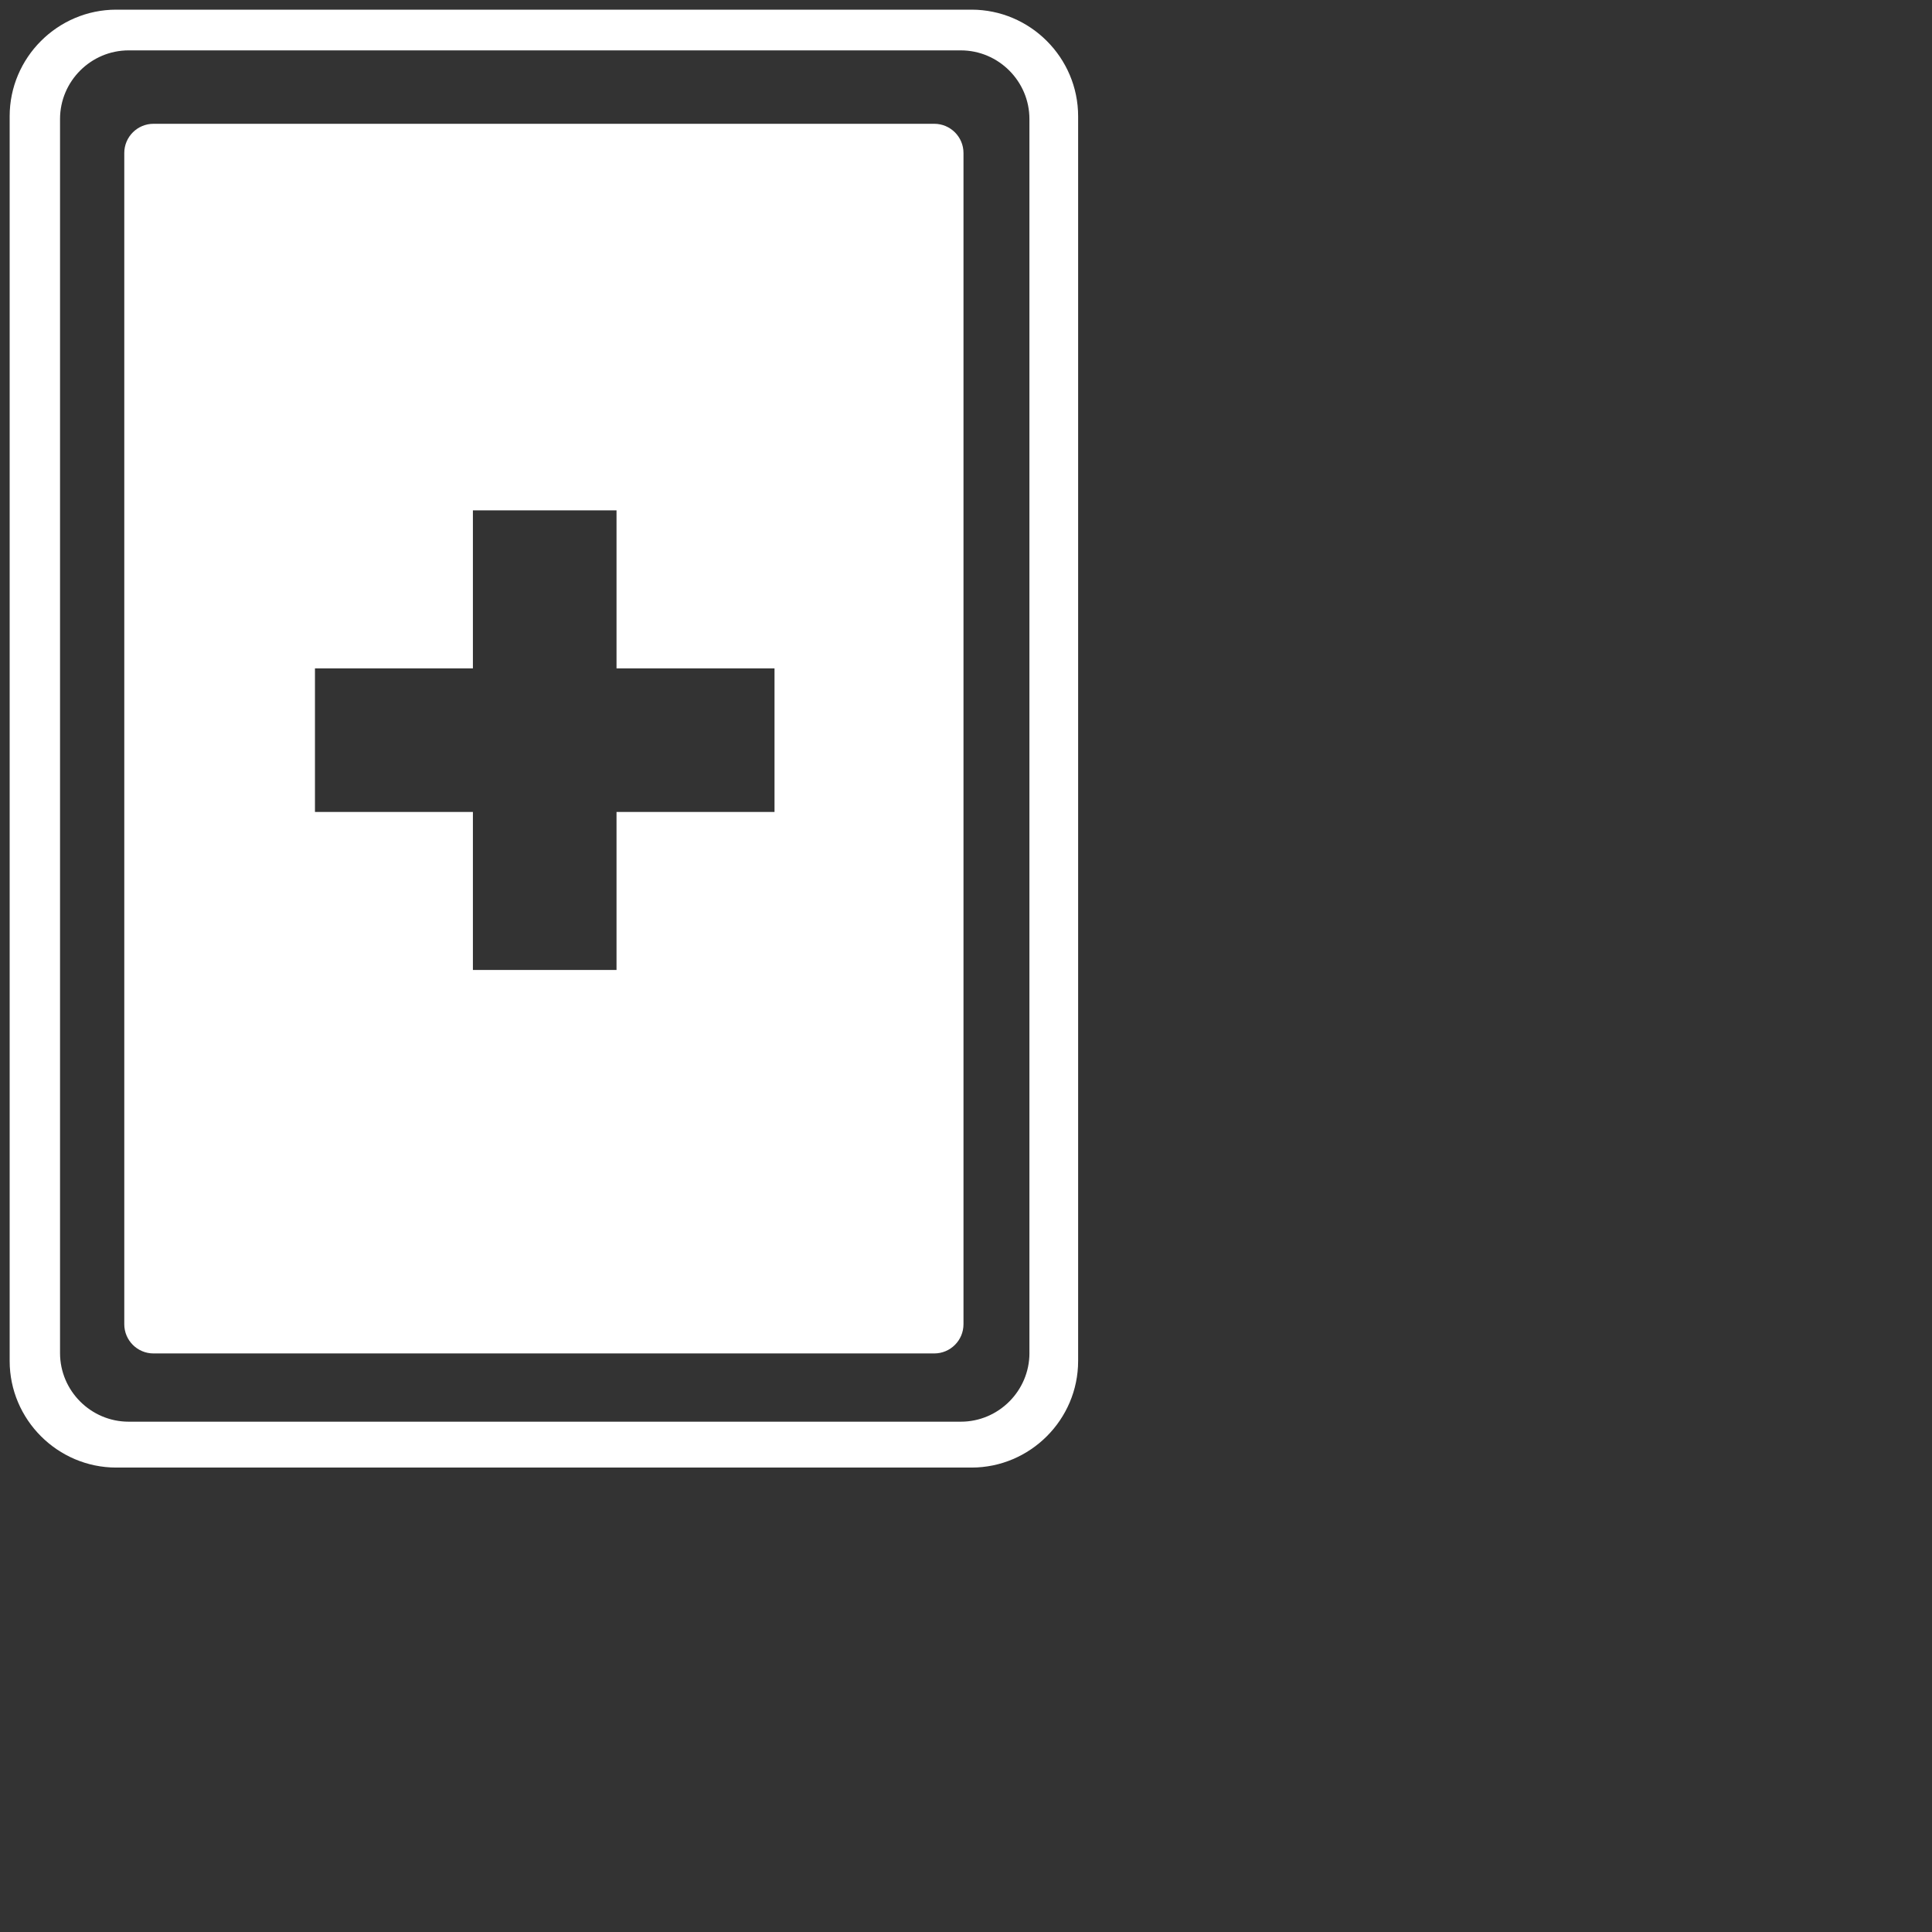 <svg viewBox="0 0 800 800" xmlns="http://www.w3.org/2000/svg" data-name="Layer 1" id="Layer_1">
  <rect x="0" y="0" width="800" height="800" fill="#333333" stroke="none"/>
  <defs>
    <style>
      .cls-1 {
        fill: #fff;
      }
    </style>
  </defs>
  <path d="M402.29,4H48.14C23.86,4,4,23.86,4,48.13v515.42c0,24.27,19.86,44.14,44.14,44.14h354.15c24.27,0,44.14-19.86,44.14-44.14V48.14c0-24.27-19.86-44.14-44.14-44.14ZM426.27,560.28c0,15.63-12.79,28.41-28.41,28.41H53.27c-15.63,0-28.41-12.79-28.41-28.41V49.27c0-15.63,12.79-28.41,28.41-28.41h344.58c15.63,0,28.41,12.79,28.41,28.41v511.02Z" class="cls-1"></path>
  <path d="M386.86,51.26H63.56c-6.68,0-12.1,5.42-12.1,12.1v484.97c0,6.68,5.42,12.1,12.1,12.1h323.3c6.68,0,12.1-5.42,12.1-12.1V63.36c0-6.68-5.42-12.1-12.1-12.1ZM320.71,336.22h-65.42v65.42h-59.47v-65.42h-65.4v-59.47h65.4v-65.42h59.47v65.42h65.42v59.47Z" class="cls-1"></path>
</svg>